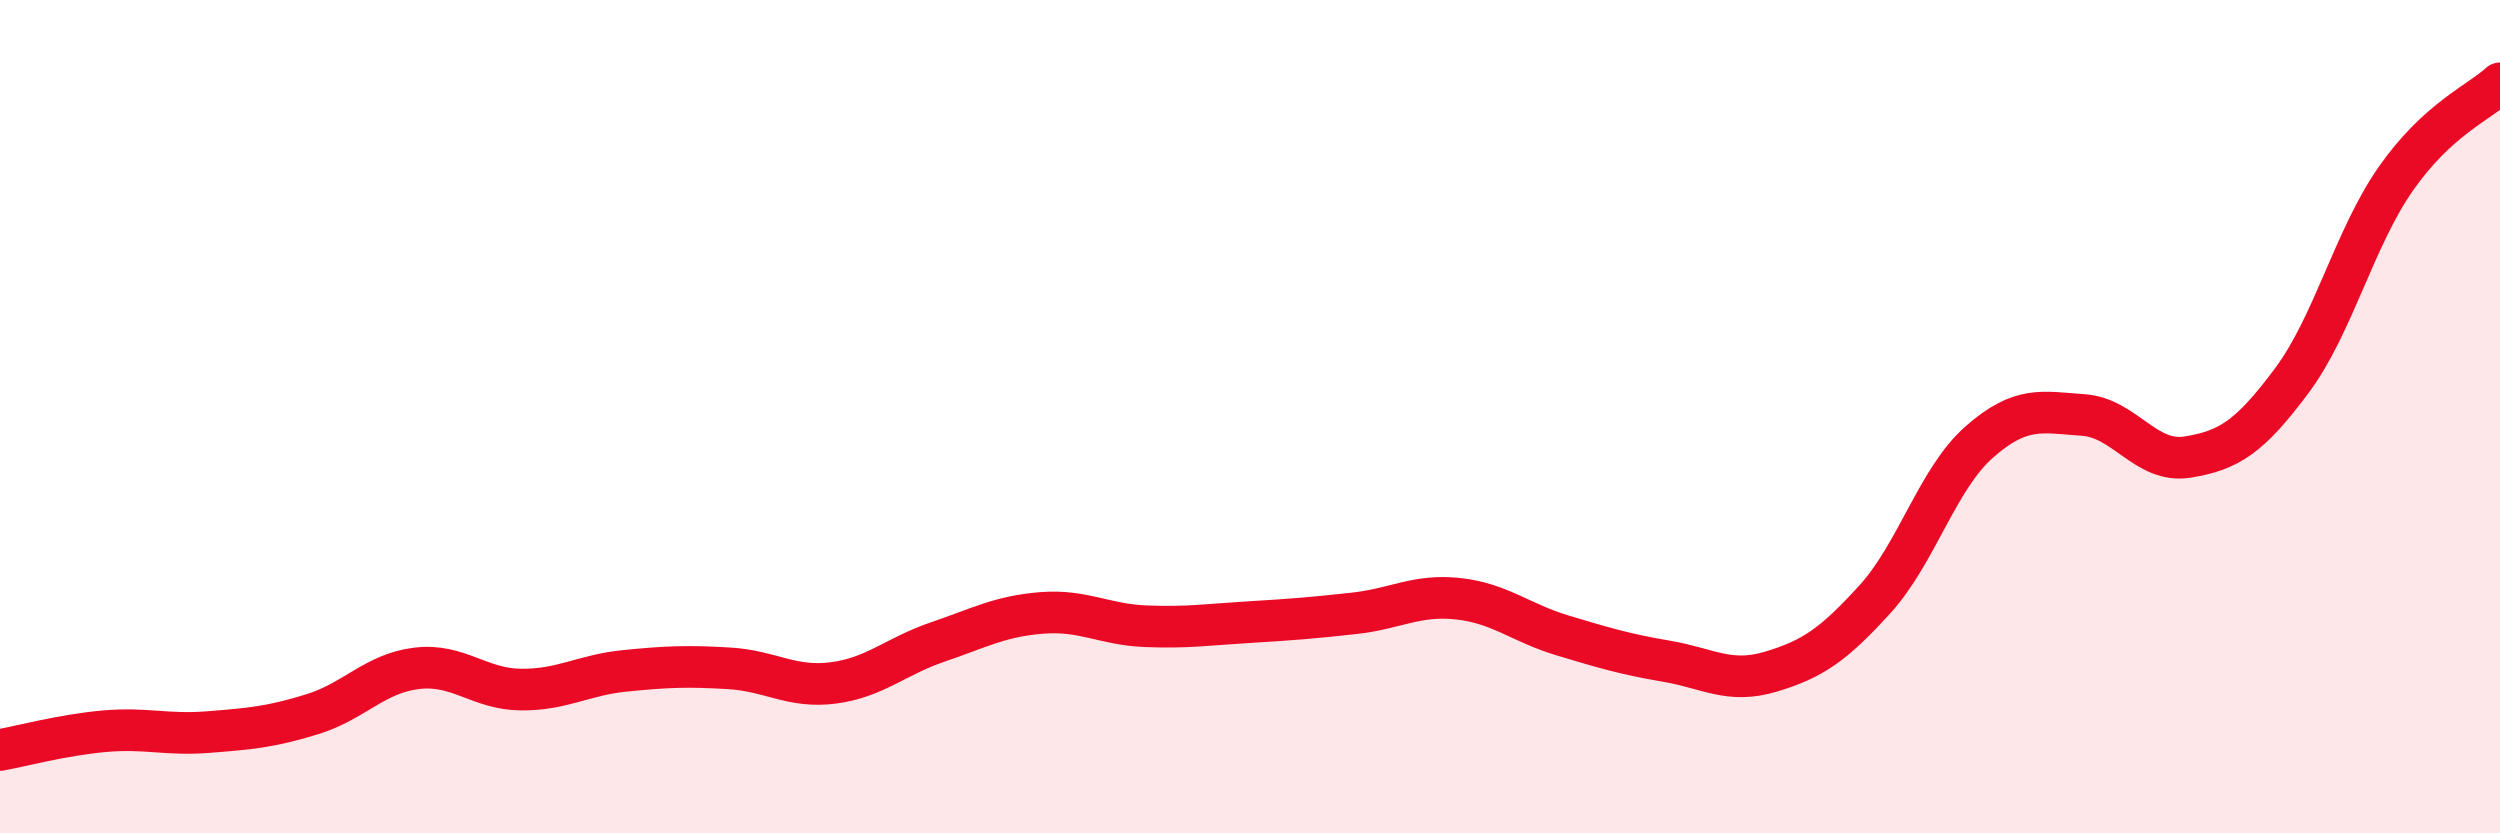
    <svg width="60" height="20" viewBox="0 0 60 20" xmlns="http://www.w3.org/2000/svg">
      <path
        d="M 0,18 C 0.5,17.91 1.5,17.64 2.5,17.55 C 3.5,17.46 4,17.65 5,17.57 C 6,17.49 6.5,17.45 7.5,17.14 C 8.5,16.83 9,16.16 10,16.04 C 11,15.92 11.5,16.54 12.5,16.55 C 13.5,16.56 14,16.2 15,16.1 C 16,16 16.5,15.98 17.5,16.04 C 18.5,16.1 19,16.52 20,16.39 C 21,16.26 21.5,15.75 22.5,15.41 C 23.5,15.07 24,14.79 25,14.71 C 26,14.63 26.5,14.99 27.5,15.03 C 28.5,15.07 29,14.99 30,14.93 C 31,14.87 31.5,14.83 32.5,14.72 C 33.5,14.61 34,14.26 35,14.37 C 36,14.48 36.5,14.95 37.5,15.25 C 38.5,15.55 39,15.7 40,15.87 C 41,16.04 41.5,16.42 42.5,16.12 C 43.5,15.82 44,15.48 45,14.38 C 46,13.28 46.5,11.49 47.5,10.61 C 48.5,9.73 49,9.89 50,9.96 C 51,10.03 51.5,11.13 52.5,10.97 C 53.5,10.81 54,10.48 55,9.14 C 56,7.8 56.5,5.72 57.5,4.29 C 58.5,2.86 59.5,2.46 60,2L60 20L0 20Z"
        fill="#EB0A25"
        opacity="0.1"
        stroke-linecap="round"
        stroke-linejoin="round"
      />
      <path
        d="M 0,18 C 0.5,17.91 1.5,17.64 2.5,17.55 C 3.5,17.46 4,17.65 5,17.57 C 6,17.49 6.5,17.45 7.5,17.14 C 8.5,16.83 9,16.16 10,16.04 C 11,15.92 11.5,16.54 12.5,16.55 C 13.5,16.56 14,16.2 15,16.1 C 16,16 16.5,15.98 17.5,16.04 C 18.5,16.1 19,16.52 20,16.39 C 21,16.26 21.5,15.75 22.5,15.41 C 23.5,15.07 24,14.79 25,14.71 C 26,14.63 26.5,14.99 27.5,15.03 C 28.5,15.07 29,14.99 30,14.93 C 31,14.87 31.5,14.83 32.5,14.72 C 33.5,14.61 34,14.26 35,14.37 C 36,14.48 36.5,14.95 37.5,15.25 C 38.5,15.55 39,15.7 40,15.87 C 41,16.04 41.5,16.42 42.5,16.12 C 43.5,15.82 44,15.48 45,14.38 C 46,13.28 46.5,11.49 47.5,10.61 C 48.5,9.73 49,9.89 50,9.96 C 51,10.03 51.5,11.13 52.5,10.97 C 53.5,10.81 54,10.48 55,9.14 C 56,7.8 56.5,5.72 57.5,4.29 C 58.5,2.86 59.5,2.46 60,2"
        stroke="#EB0A25"
        stroke-width="1"
        fill="none"
        stroke-linecap="round"
        stroke-linejoin="round"
      />
    </svg>
  